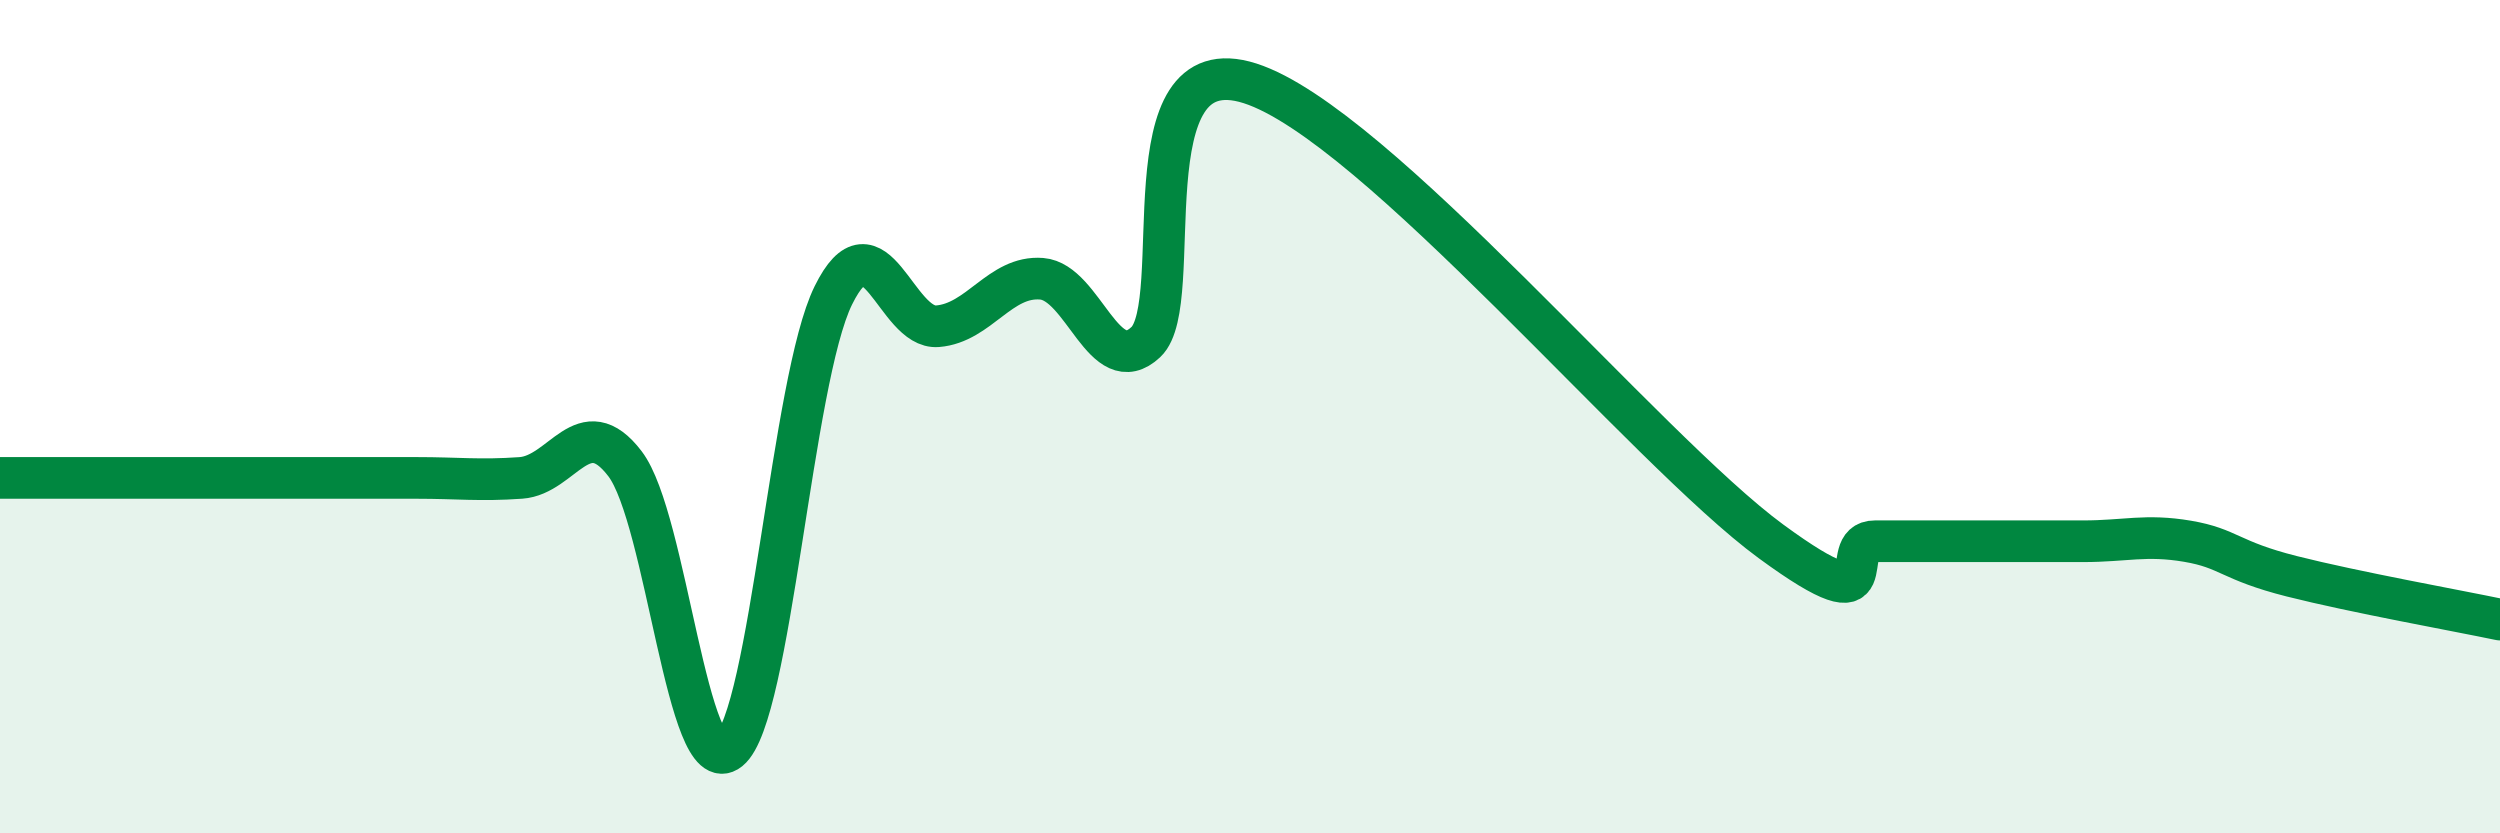 
    <svg width="60" height="20" viewBox="0 0 60 20" xmlns="http://www.w3.org/2000/svg">
      <path
        d="M 0,11.47 C 0.5,11.47 1.5,11.47 2.5,11.47 C 3.5,11.47 4,11.47 5,11.47 C 6,11.47 6.5,11.47 7.5,11.47 C 8.5,11.47 9,11.47 10,11.47 C 11,11.47 11.5,11.54 12.5,11.47 C 13.5,11.4 14,9.82 15,11.13 C 16,12.44 16.5,18.81 17.5,18 C 18.5,17.19 19,9.12 20,7.09 C 21,5.06 21.5,7.91 22.5,7.83 C 23.5,7.75 24,6.61 25,6.69 C 26,6.77 26.5,9.15 27.5,8.21 C 28.5,7.27 27,1.04 30,2 C 33,2.96 39.5,10.79 42.5,12.99 C 45.5,15.19 44,12.99 45,12.99 C 46,12.99 46.5,12.99 47.5,12.99 C 48.5,12.99 49,12.99 50,12.99 C 51,12.99 51.5,12.82 52.5,12.99 C 53.5,13.16 53.5,13.45 55,13.83 C 56.5,14.21 59,14.66 60,14.87L60 20L0 20Z"
        fill="#008740"
        opacity="0.1"
        stroke-linecap="round"
        stroke-linejoin="round"
      />
      <path
        d="M 0,11.47 C 0.5,11.47 1.5,11.47 2.5,11.47 C 3.5,11.47 4,11.47 5,11.47 C 6,11.47 6.5,11.47 7.5,11.47 C 8.5,11.47 9,11.47 10,11.47 C 11,11.47 11.5,11.54 12.5,11.47 C 13.5,11.4 14,9.82 15,11.13 C 16,12.44 16.5,18.81 17.5,18 C 18.5,17.19 19,9.12 20,7.09 C 21,5.06 21.5,7.91 22.5,7.83 C 23.5,7.75 24,6.61 25,6.69 C 26,6.77 26.5,9.15 27.5,8.21 C 28.5,7.27 27,1.04 30,2 C 33,2.96 39.5,10.79 42.5,12.99 C 45.5,15.19 44,12.99 45,12.99 C 46,12.99 46.5,12.99 47.5,12.99 C 48.5,12.99 49,12.99 50,12.99 C 51,12.99 51.5,12.82 52.5,12.99 C 53.5,13.16 53.5,13.45 55,13.83 C 56.5,14.21 59,14.66 60,14.87"
        stroke="#008740"
        stroke-width="1"
        fill="none"
        stroke-linecap="round"
        stroke-linejoin="round"
      />
    </svg>
  
